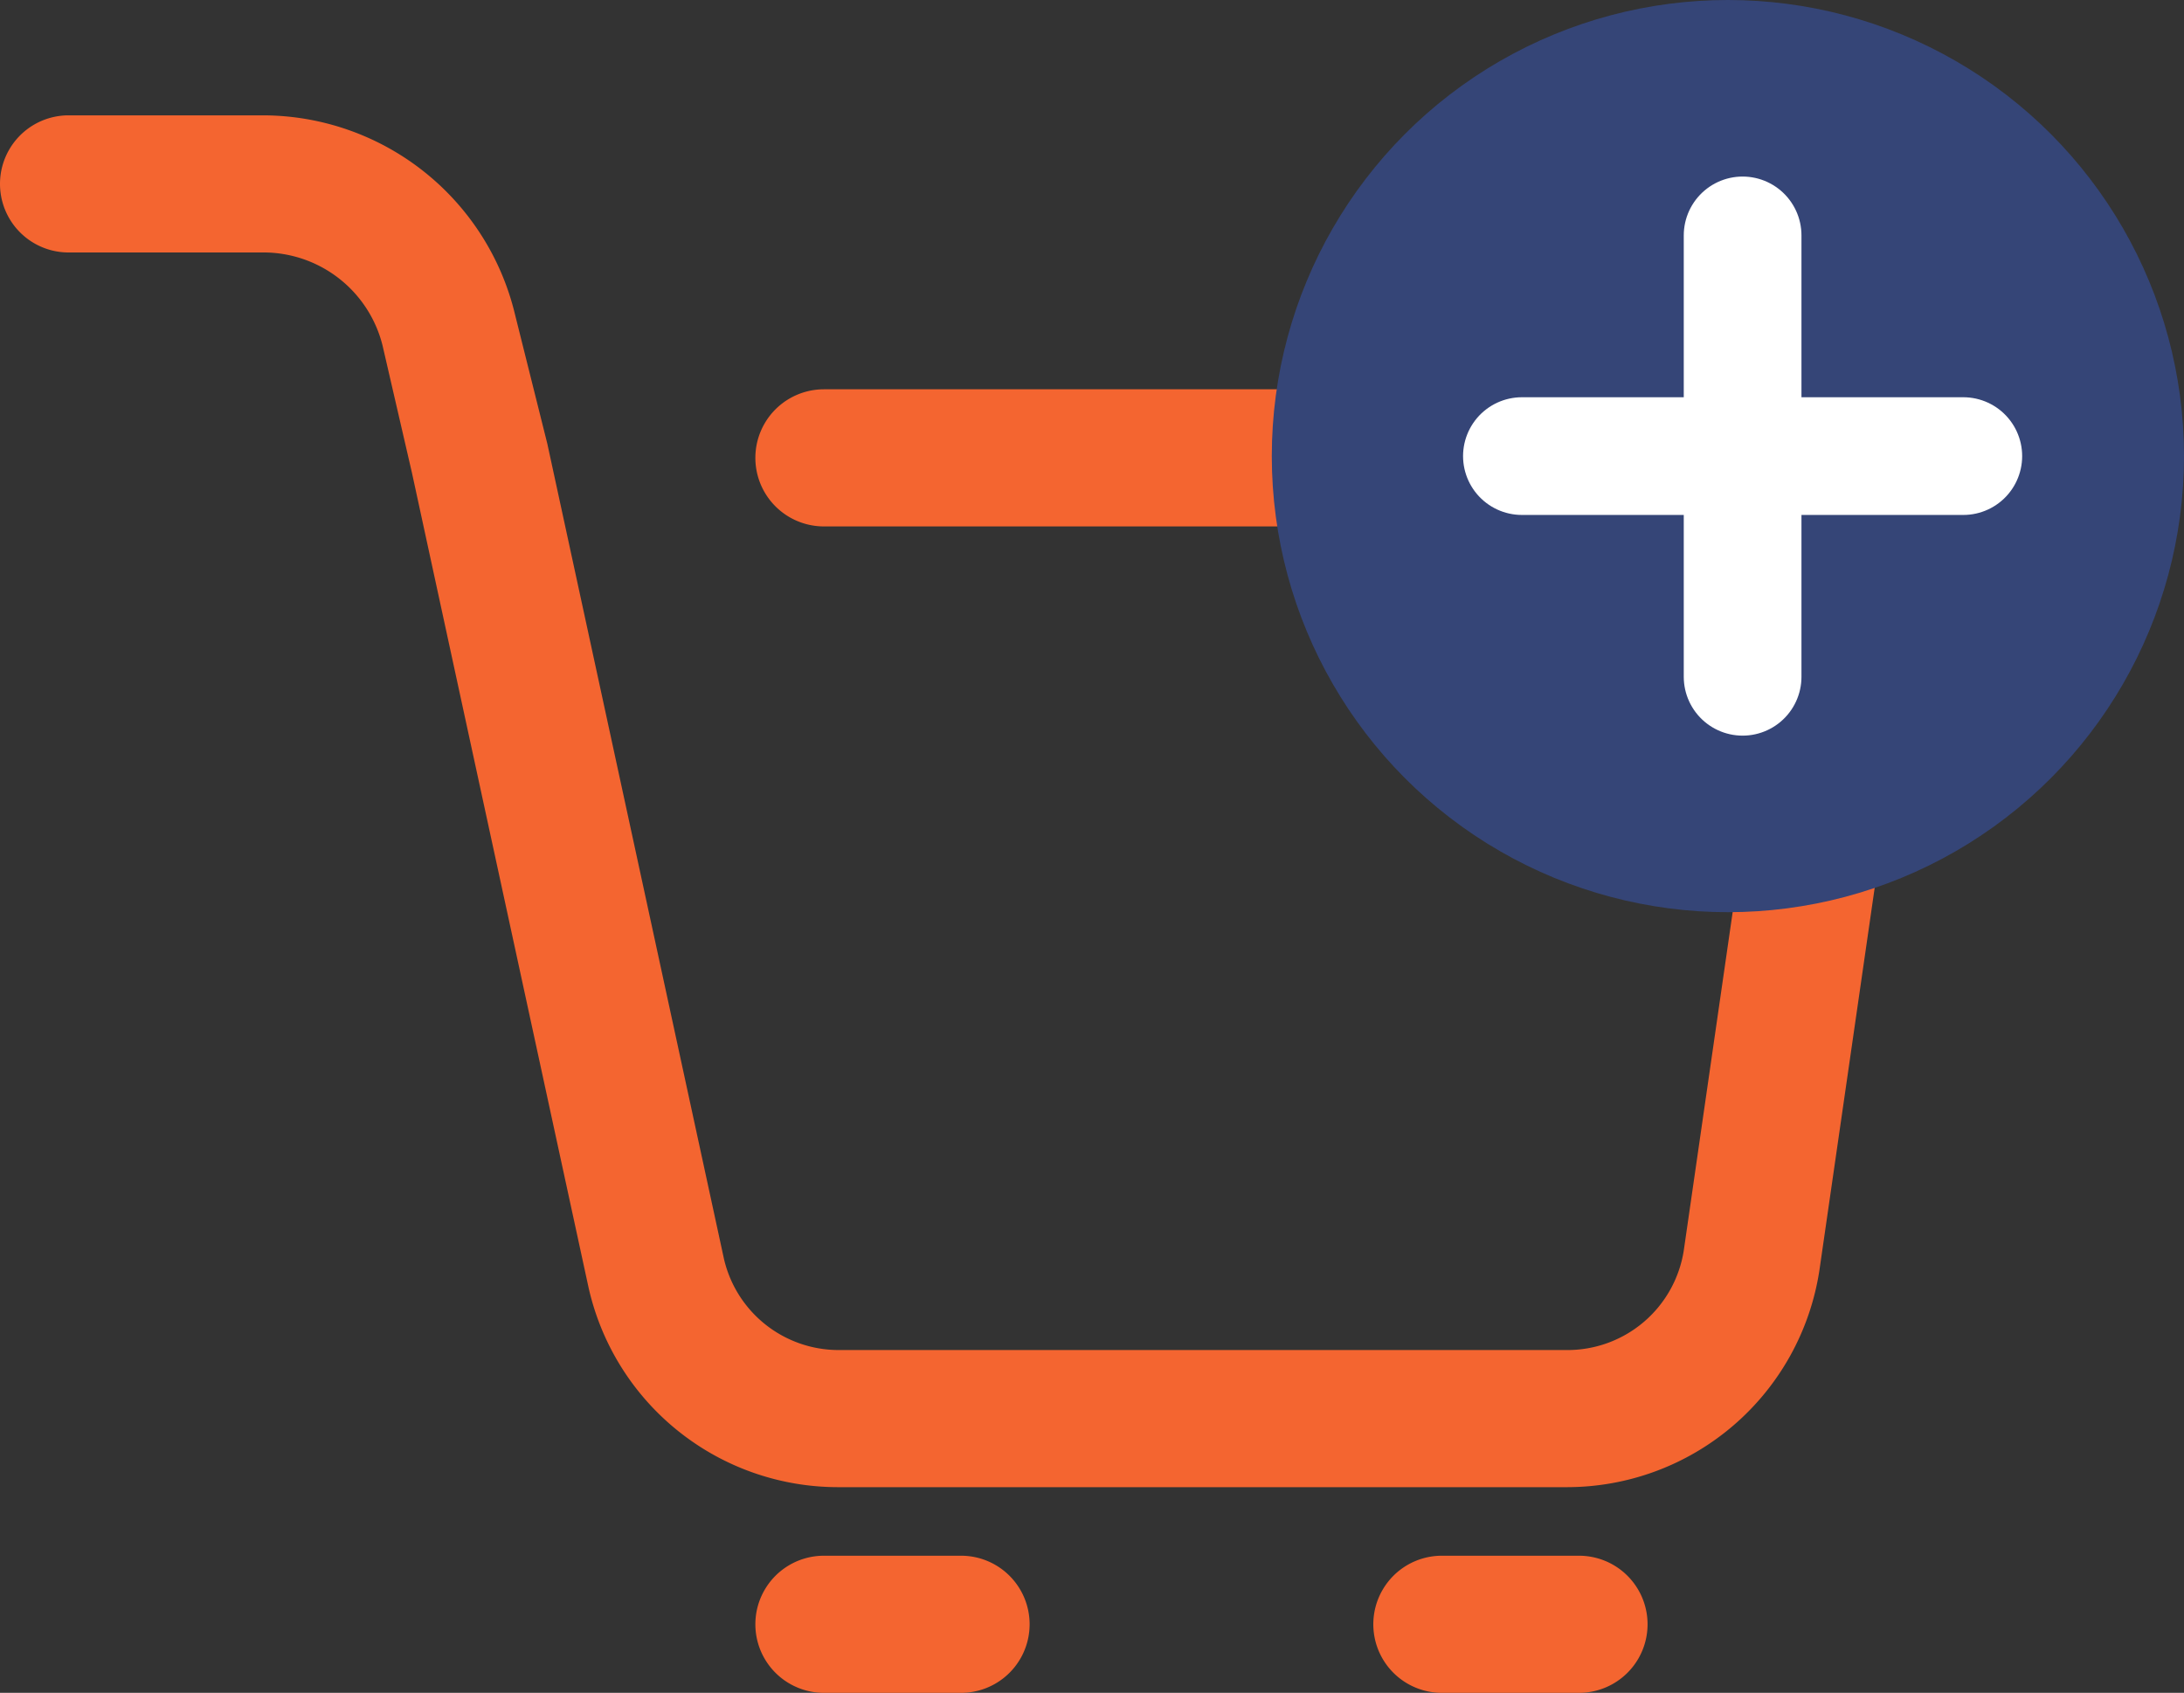 <svg xmlns="http://www.w3.org/2000/svg" viewBox="0 0 74.22 57.53"><rect x="0" y="0" width="74.22" height="57.53" fill="#333333" stroke="none"/><path d="M63.87,15.23a5.8,5.8,0,0,0-4.37-2H28a2.33,2.33,0,1,0,0,4.66H59.5a1.1,1.1,0,0,1,.85.39,1.08,1.08,0,0,1,.25.83L57.22,42.5a4,4,0,0,1-4,3.38H28.5a4,4,0,0,1-3.9-3.11l-6-27.69s0,0,0,0v0l-1.1-4.4A8.82,8.82,0,0,0,8.91,3.92H2.33a2.33,2.33,0,0,0,0,4.66H8.91A4.17,4.17,0,0,1,13,11.74L14,16.07h0l6,27.68a8.69,8.69,0,0,0,8.46,6.79H53.26a8.68,8.68,0,0,0,8.57-7.37l3.38-23.39A5.68,5.68,0,0,0,63.87,15.23Z" fill="#f46530"/><path d="M32.63,52.87H28a2.33,2.33,0,0,0,0,4.66h4.66a2.33,2.33,0,0,0,0-4.66Z" fill="#f46530"/><path d="M53.61,52.87H49a2.33,2.33,0,0,0,0,4.66h4.66a2.33,2.33,0,0,0,0-4.66Z" fill="#f46530"/><circle cx="58.72" cy="15.5" r="15.5" fill="#354577"/><line x1="59.22" y1="8" x2="59.22" y2="23" fill="none" stroke="#fff" stroke-linecap="round" stroke-miterlimit="10" stroke-width="4"/><line x1="51.72" y1="15.5" x2="66.72" y2="15.5" fill="none" stroke="#fff" stroke-linecap="round" stroke-miterlimit="10" stroke-width="4"/></svg>